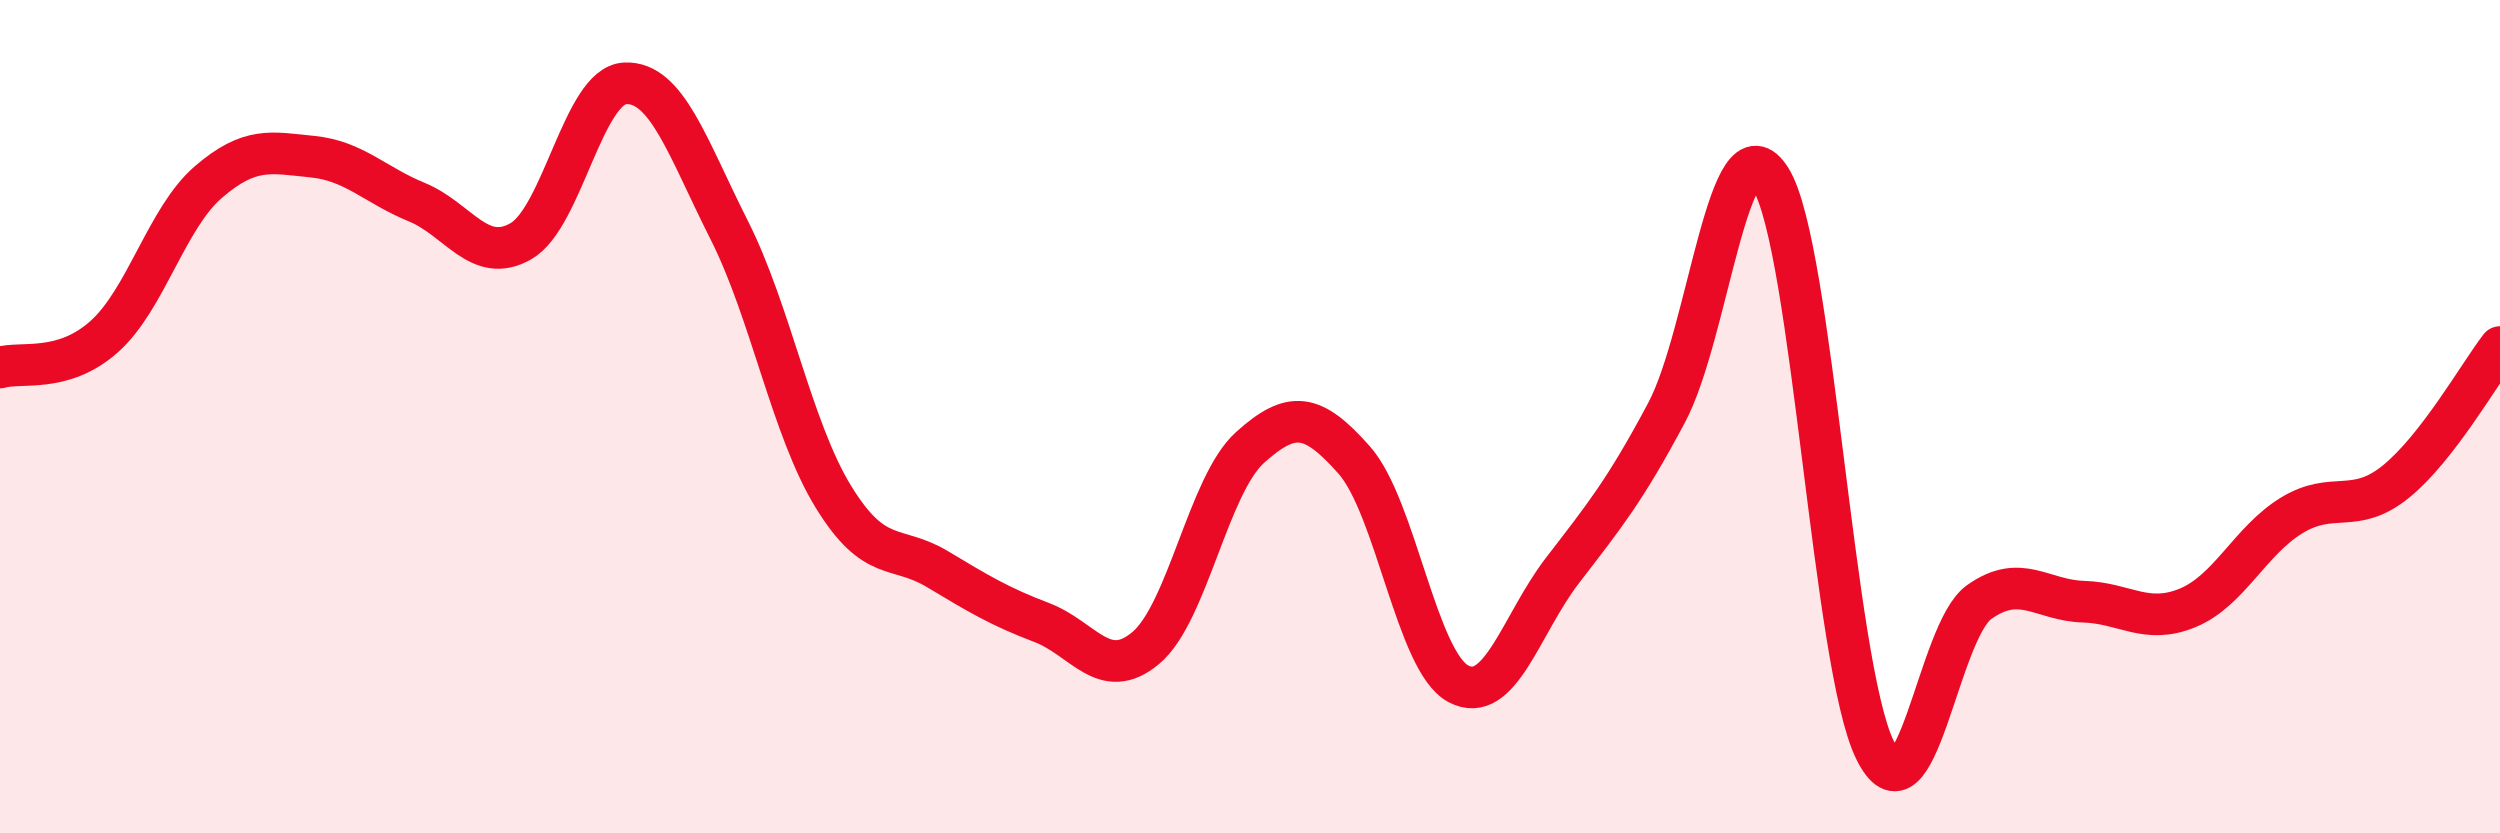 
    <svg width="60" height="20" viewBox="0 0 60 20" xmlns="http://www.w3.org/2000/svg">
      <path
        d="M 0,8.82 C 0.5,8.67 1.5,8.97 2.5,8.08 C 3.5,7.19 4,5.23 5,4.37 C 6,3.51 6.5,3.66 7.5,3.76 C 8.5,3.86 9,4.44 10,4.85 C 11,5.26 11.5,6.36 12.5,5.79 C 13.5,5.22 14,2.05 15,2 C 16,1.95 16.5,3.54 17.5,5.52 C 18.5,7.5 19,10.29 20,11.92 C 21,13.55 21.5,13.06 22.5,13.66 C 23.5,14.26 24,14.56 25,14.94 C 26,15.32 26.5,16.39 27.5,15.55 C 28.5,14.71 29,11.64 30,10.74 C 31,9.84 31.5,9.91 32.5,11.04 C 33.5,12.17 34,15.88 35,16.41 C 36,16.94 36.5,14.99 37.5,13.69 C 38.5,12.39 39,11.78 40,9.9 C 41,8.02 41.5,2.68 42.5,4.3 C 43.5,5.92 44,15.97 45,18 C 46,20.03 46.5,15.16 47.5,14.45 C 48.5,13.74 49,14.41 50,14.44 C 51,14.47 51.5,15 52.5,14.59 C 53.5,14.18 54,12.98 55,12.37 C 56,11.76 56.5,12.37 57.5,11.56 C 58.5,10.75 59.5,8.98 60,8.33L60 20L0 20Z"
        fill="#EB0A25"
        opacity="0.1"
        stroke-linecap="round"
        stroke-linejoin="round"
      />
      <path
        d="M 0,8.82 C 0.5,8.67 1.5,8.97 2.5,8.08 C 3.5,7.19 4,5.23 5,4.37 C 6,3.51 6.5,3.66 7.5,3.76 C 8.5,3.86 9,4.44 10,4.85 C 11,5.26 11.5,6.36 12.5,5.79 C 13.5,5.22 14,2.05 15,2 C 16,1.95 16.5,3.54 17.5,5.52 C 18.5,7.5 19,10.29 20,11.92 C 21,13.55 21.5,13.06 22.5,13.66 C 23.5,14.26 24,14.56 25,14.94 C 26,15.32 26.5,16.39 27.5,15.55 C 28.5,14.71 29,11.64 30,10.74 C 31,9.84 31.5,9.91 32.5,11.04 C 33.5,12.17 34,15.88 35,16.41 C 36,16.94 36.5,14.99 37.5,13.69 C 38.5,12.39 39,11.78 40,9.9 C 41,8.02 41.5,2.68 42.5,4.3 C 43.5,5.92 44,15.97 45,18 C 46,20.03 46.5,15.16 47.5,14.45 C 48.5,13.74 49,14.41 50,14.44 C 51,14.47 51.5,15 52.5,14.59 C 53.5,14.18 54,12.98 55,12.37 C 56,11.76 56.5,12.37 57.5,11.56 C 58.5,10.75 59.5,8.98 60,8.33"
        stroke="#EB0A25"
        stroke-width="1"
        fill="none"
        stroke-linecap="round"
        stroke-linejoin="round"
      />
    </svg>
  